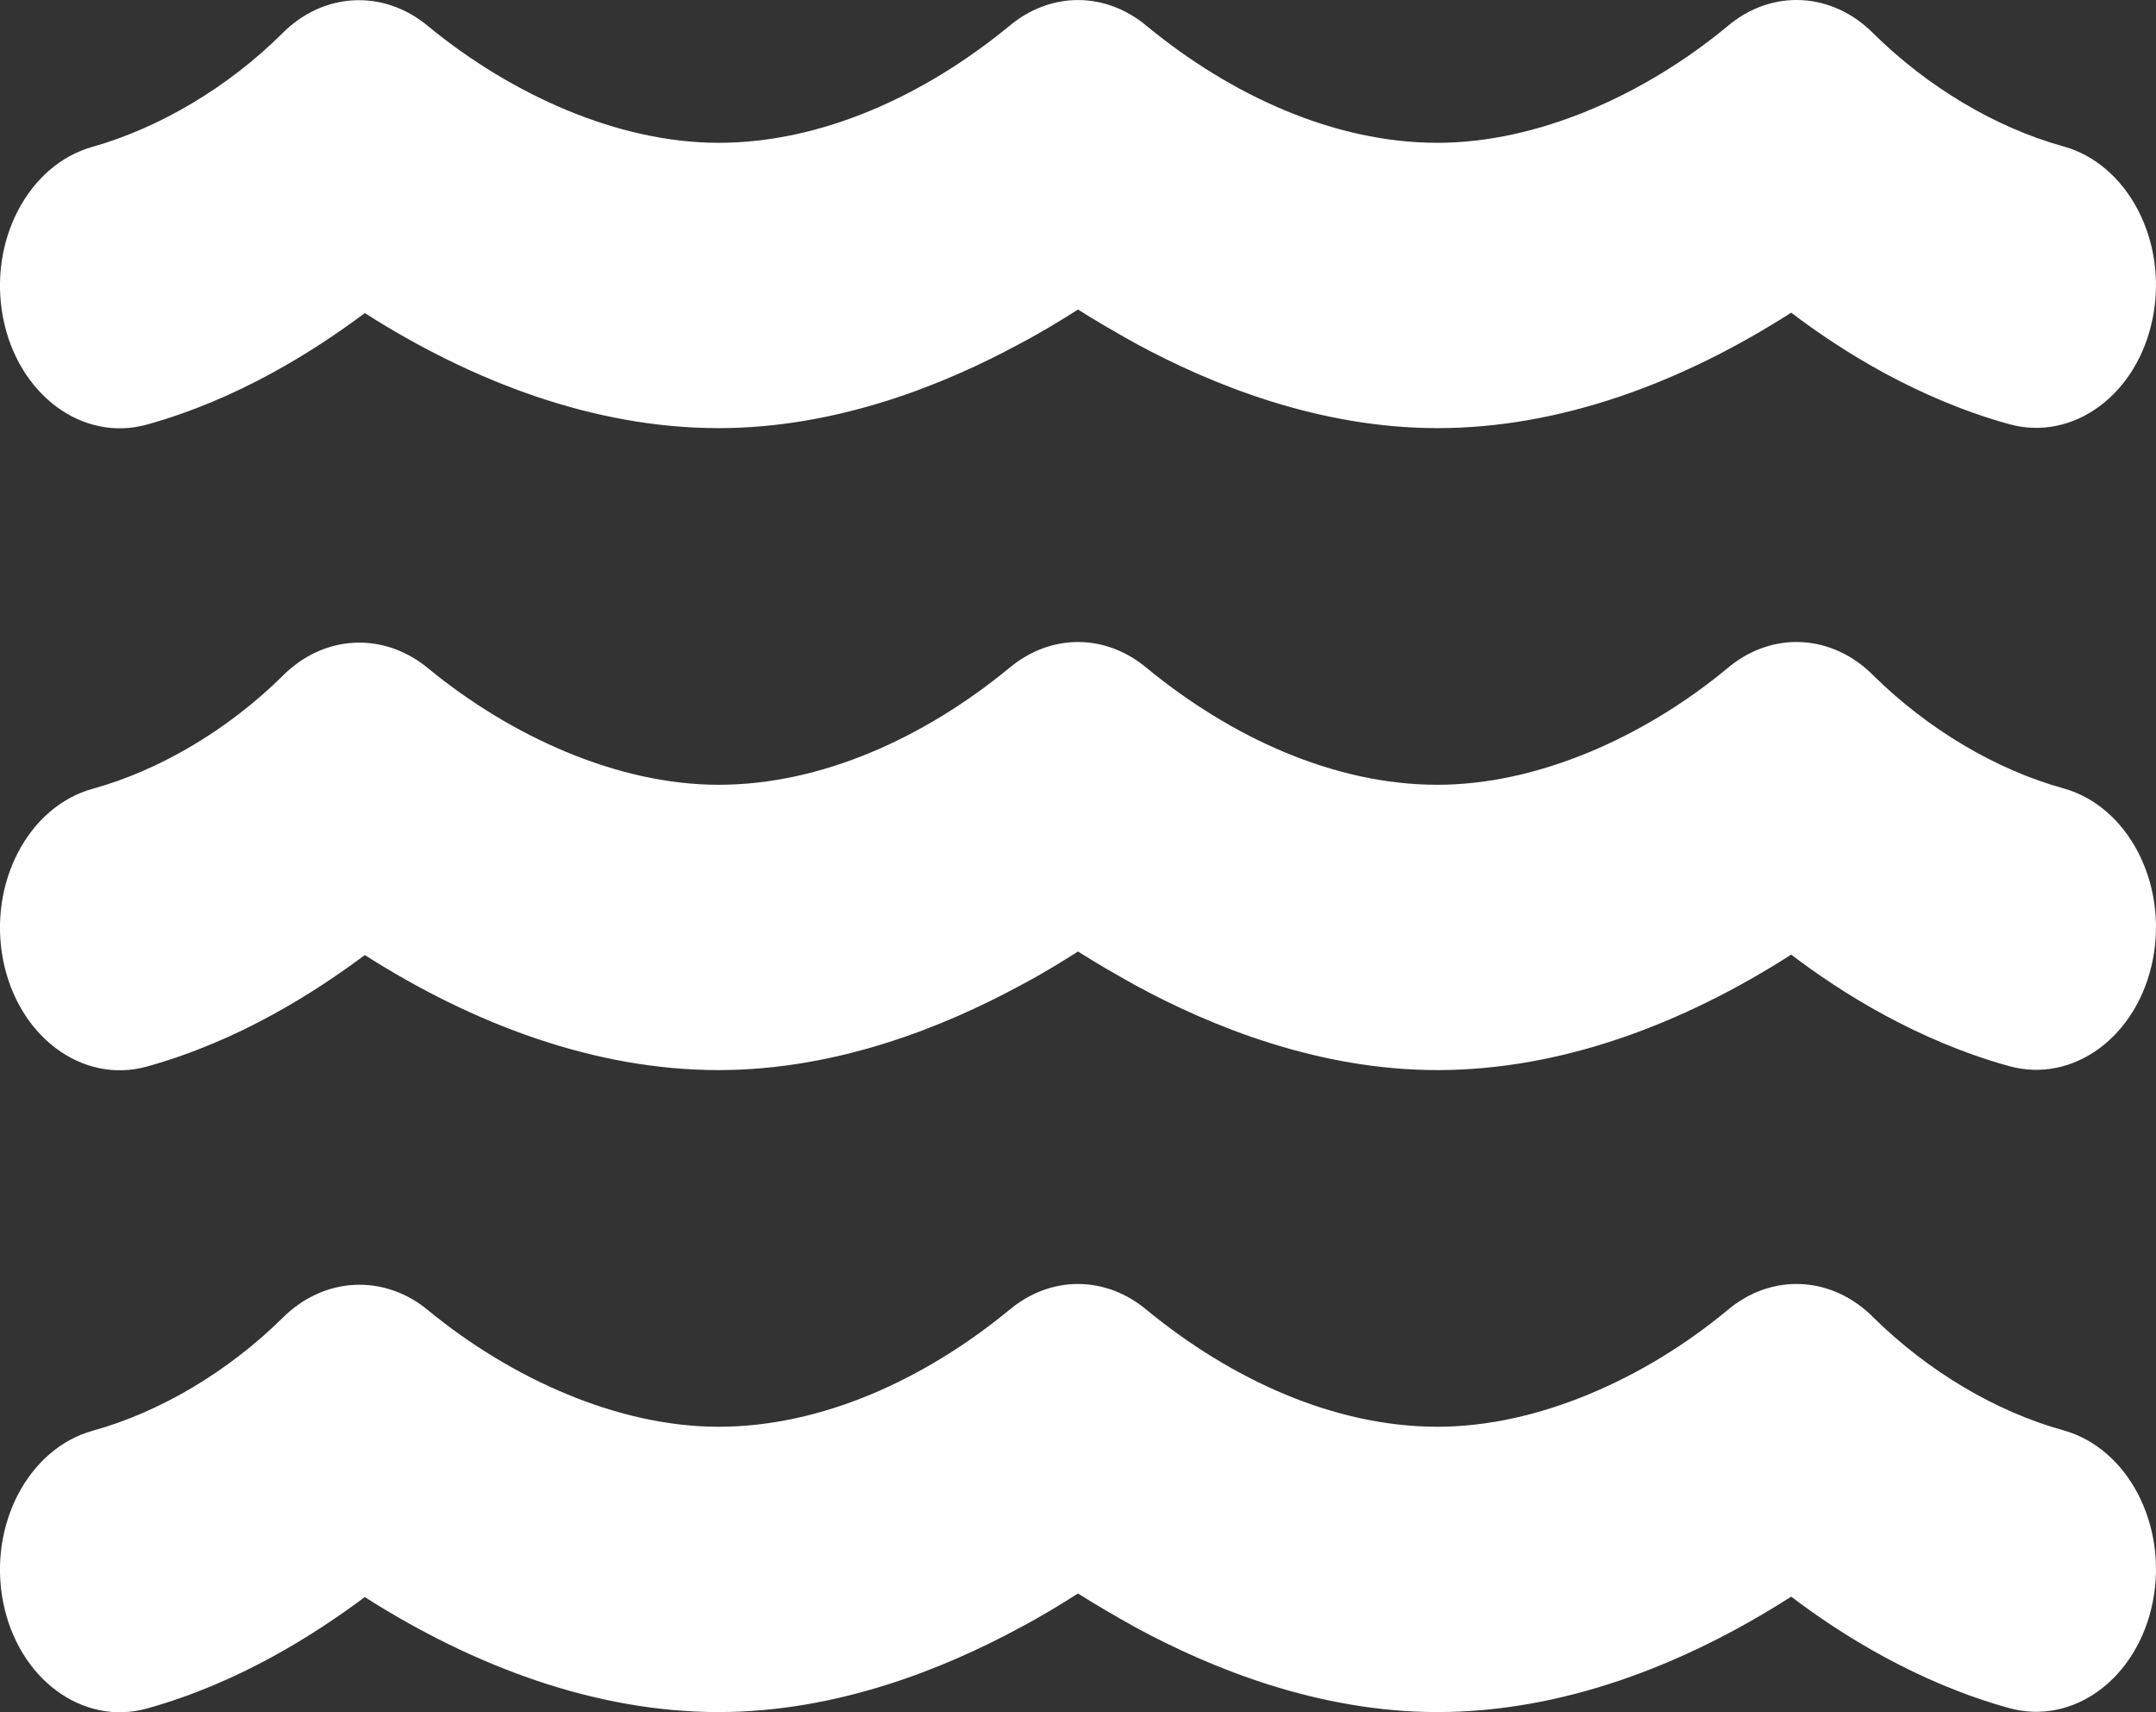 <?xml version="1.0" encoding="UTF-8"?>
<svg xmlns="http://www.w3.org/2000/svg" width="34" height="27" viewBox="0 0 34 27" fill="none">
  <rect x="0" y="0" width="34" height="27" fill="#333333" stroke="none"/>
  <path d="M15.908 0.417C16.563 -0.138 17.437 -0.138 18.092 0.417C19.421 1.507 21.044 2.252 22.668 2.252C24.256 2.252 25.939 1.492 27.238 0.417C27.94 -0.181 28.897 -0.131 29.552 0.536C30.402 1.373 31.471 2.013 32.539 2.308C33.555 2.589 34.187 3.798 33.95 5.007C33.714 6.217 32.699 6.969 31.683 6.688C30.237 6.287 29.032 5.528 28.247 4.93C26.535 6.027 24.616 6.751 22.668 6.751C20.785 6.751 19.09 6.055 17.921 5.422C17.579 5.232 17.266 5.05 17 4.881C16.734 5.05 16.427 5.239 16.079 5.422C14.91 6.055 13.216 6.751 11.332 6.751C9.384 6.751 7.465 6.027 5.753 4.937C4.962 5.528 3.763 6.294 2.317 6.695C1.301 6.976 0.286 6.224 0.049 5.014C-0.187 3.805 0.445 2.596 1.461 2.315C2.523 2.013 3.598 1.373 4.442 0.536C5.097 -0.131 6.054 -0.174 6.756 0.417C8.067 1.492 9.744 2.252 11.332 2.252C12.956 2.252 14.579 1.507 15.908 0.417ZM18.092 20.663C19.421 21.753 21.044 22.498 22.668 22.498C24.256 22.498 25.939 21.739 27.238 20.663C27.94 20.066 28.897 20.115 29.552 20.783C30.402 21.619 31.471 22.259 32.539 22.554C33.555 22.835 34.187 24.045 33.95 25.254C33.714 26.463 32.699 27.215 31.683 26.934C30.237 26.533 29.032 25.774 28.247 25.177C26.535 26.273 24.616 26.997 22.668 26.997C20.785 26.997 19.09 26.301 17.921 25.669C17.579 25.479 17.266 25.296 17 25.127C16.734 25.296 16.427 25.486 16.079 25.669C14.91 26.301 13.216 26.997 11.332 26.997C9.384 26.997 7.465 26.273 5.753 25.184C4.962 25.774 3.763 26.54 2.317 26.941C1.301 27.222 0.286 26.47 0.049 25.261C-0.187 24.052 0.445 22.843 1.461 22.561C2.529 22.266 3.598 21.626 4.448 20.79C5.103 20.129 6.06 20.08 6.762 20.67C8.067 21.739 9.744 22.498 11.332 22.498C12.956 22.498 14.579 21.753 15.908 20.663C16.563 20.108 17.437 20.108 18.092 20.663ZM18.092 10.54C19.421 11.63 21.044 12.375 22.668 12.375C24.256 12.375 25.939 11.616 27.238 10.54C27.94 9.943 28.897 9.992 29.552 10.66C30.402 11.496 31.471 12.136 32.539 12.431C33.555 12.712 34.187 13.921 33.95 15.131C33.714 16.34 32.699 17.092 31.683 16.811C30.237 16.41 29.032 15.651 28.247 15.053C26.535 16.15 24.616 16.874 22.668 16.874C20.785 16.874 19.09 16.178 17.921 15.545C17.579 15.356 17.266 15.173 17 15.004C16.734 15.173 16.427 15.363 16.079 15.545C14.91 16.178 13.216 16.874 11.332 16.874C9.384 16.874 7.465 16.15 5.753 15.06C4.962 15.651 3.763 16.417 2.317 16.818C1.301 17.099 0.286 16.347 0.049 15.138C-0.187 13.928 0.445 12.719 1.461 12.438C2.529 12.143 3.598 11.503 4.448 10.667C5.103 9.999 6.06 9.957 6.762 10.547C8.067 11.616 9.744 12.375 11.332 12.375C12.956 12.375 14.579 11.63 15.908 10.54C16.563 9.985 17.437 9.985 18.092 10.54Z" fill="white"></path>
</svg>
